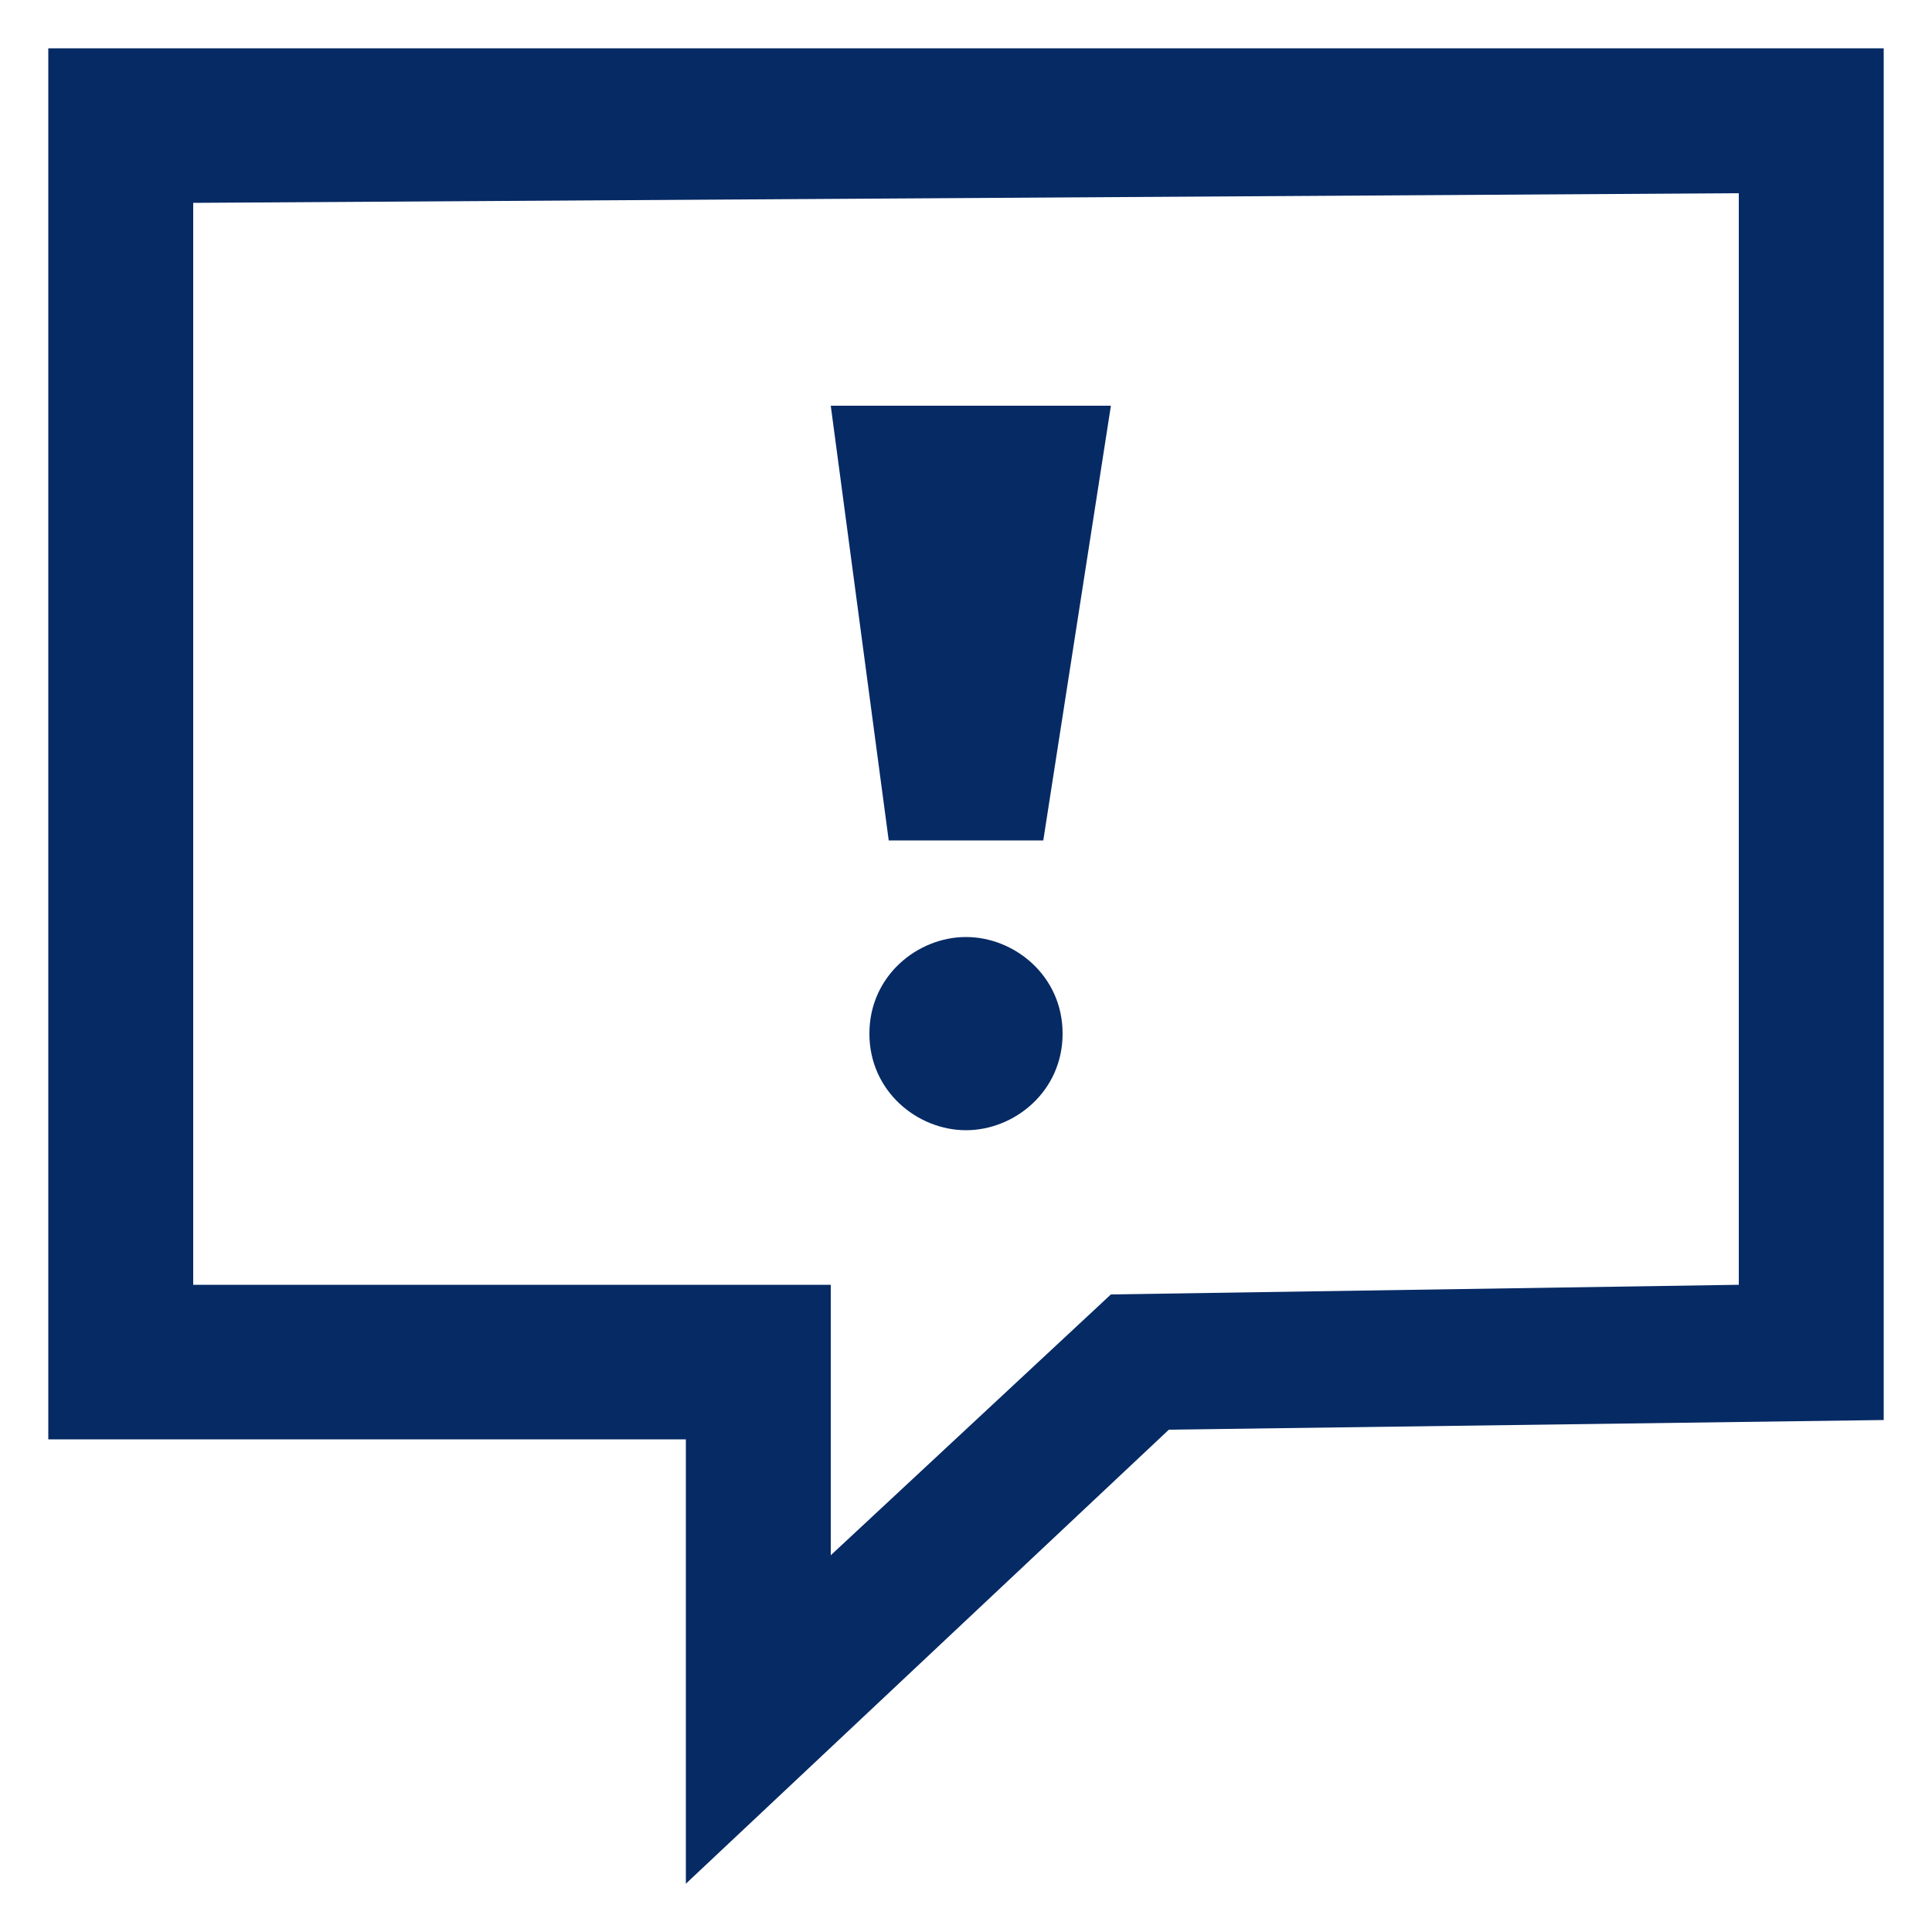 <?xml version="1.0" encoding="UTF-8"?>
<svg id="Layer_1" xmlns="http://www.w3.org/2000/svg" version="1.1" viewBox="0 0 20 20">
  <!-- Generator: Adobe Illustrator 29.6.1, SVG Export Plug-In . SVG Version: 2.1.1 Build 9)  -->
  <path d="M7.1,19.5v-4.6H.5V.5h19v14.2l-7.4.1-5,4.7ZM8.6,13.3v2.8l2.9-2.7,6.5-.1V2l-16,.1v11.2h6.6ZM10.8,8.7h-1.6l-.6-4.5h2.9l-.7,4.5ZM10,9.7c-.5,0-1,.4-1,1s.5,1,1,1,1-.4,1-1-.5-1-1-1Z" fill="#062a64"/>
</svg>